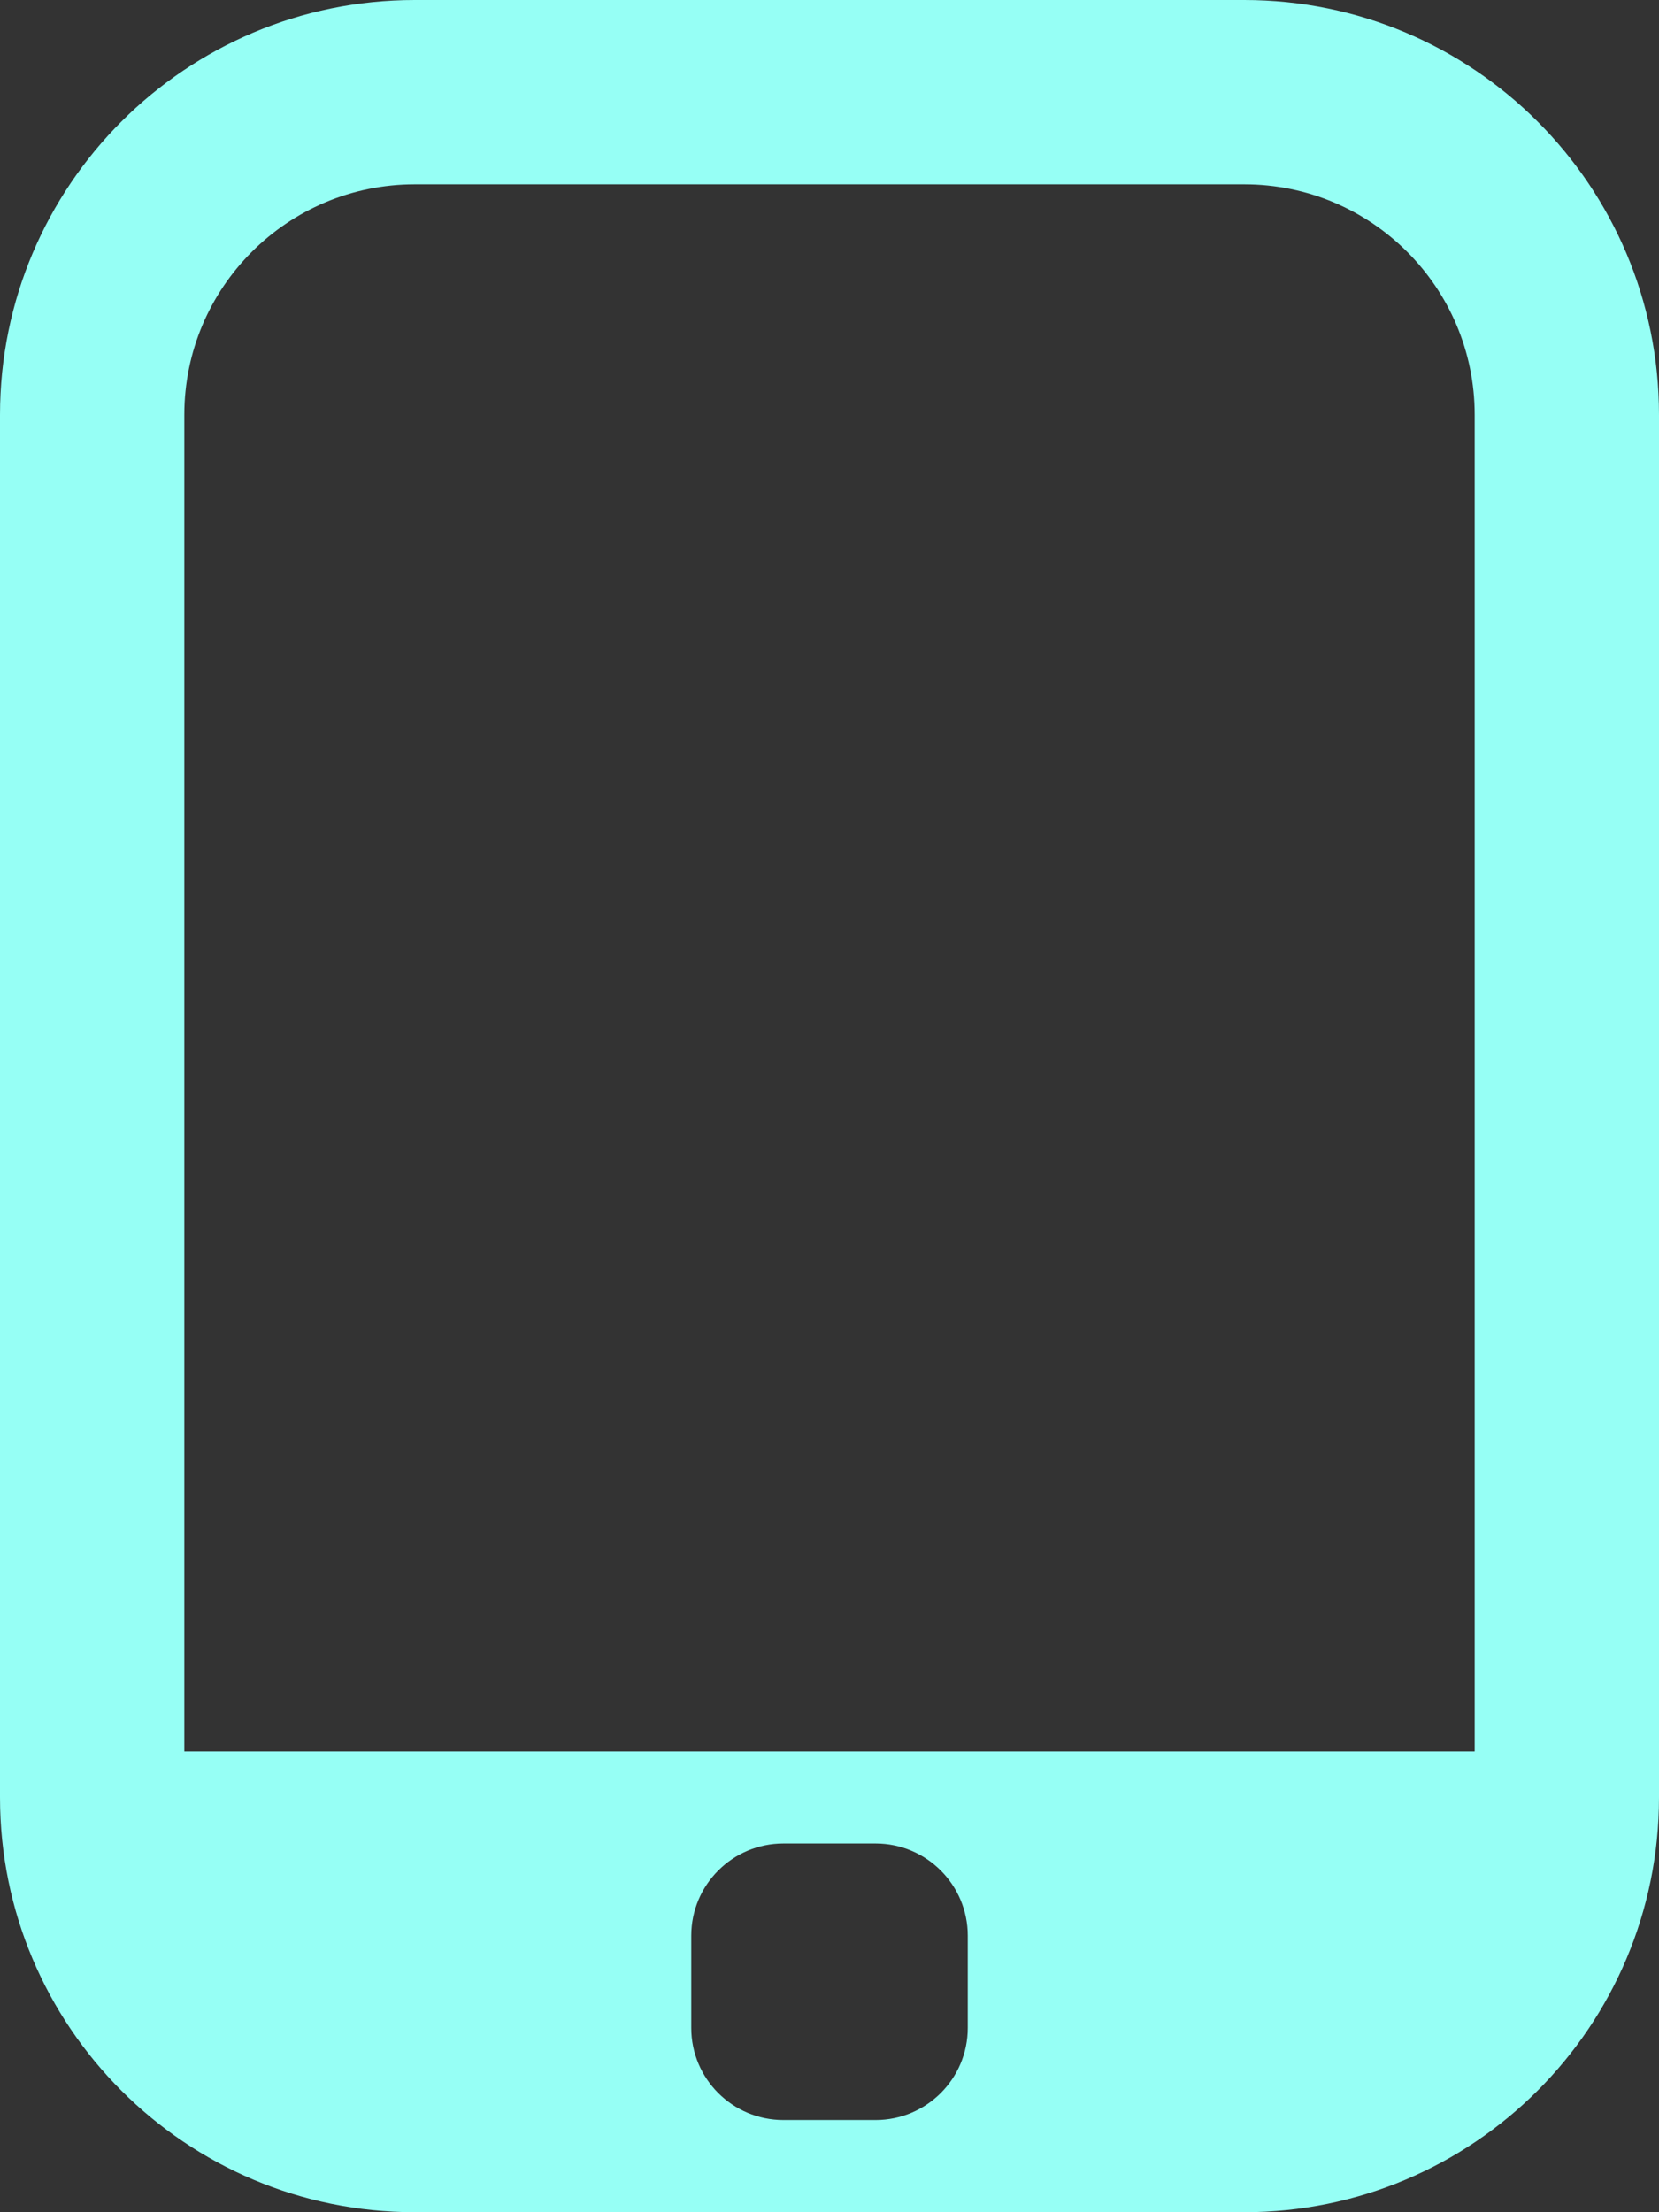 <svg width="30" height="40" viewBox="0 0 30 40" fill="none" xmlns="http://www.w3.org/2000/svg">
<rect x="0" y="0" width="30" height="40" fill="#333333" stroke="none"/>
<path id="tablet" fill-rule="evenodd" clip-rule="evenodd" d="M7.5 0C3.358 0 0 3.358 0 7.5V32.5C0 36.642 3.358 40 7.5 40H22.5C26.642 40 30 36.642 30 32.5V7.5C30 3.358 26.642 0 22.5 0H7.5ZM22.5 3.333H7.5C5.199 3.333 3.333 5.199 3.333 7.5V31.667H26.667V7.5C26.667 5.199 24.801 3.333 22.5 3.333ZM14.167 33.333C13.246 33.333 12.5 34.08 12.5 35V36.667C12.5 37.587 13.246 38.333 14.167 38.333H15.833C16.754 38.333 17.5 37.587 17.5 36.667V35C17.5 34.08 16.754 33.333 15.833 33.333H14.167Z" fill="#96FFF5"/>
</svg>
